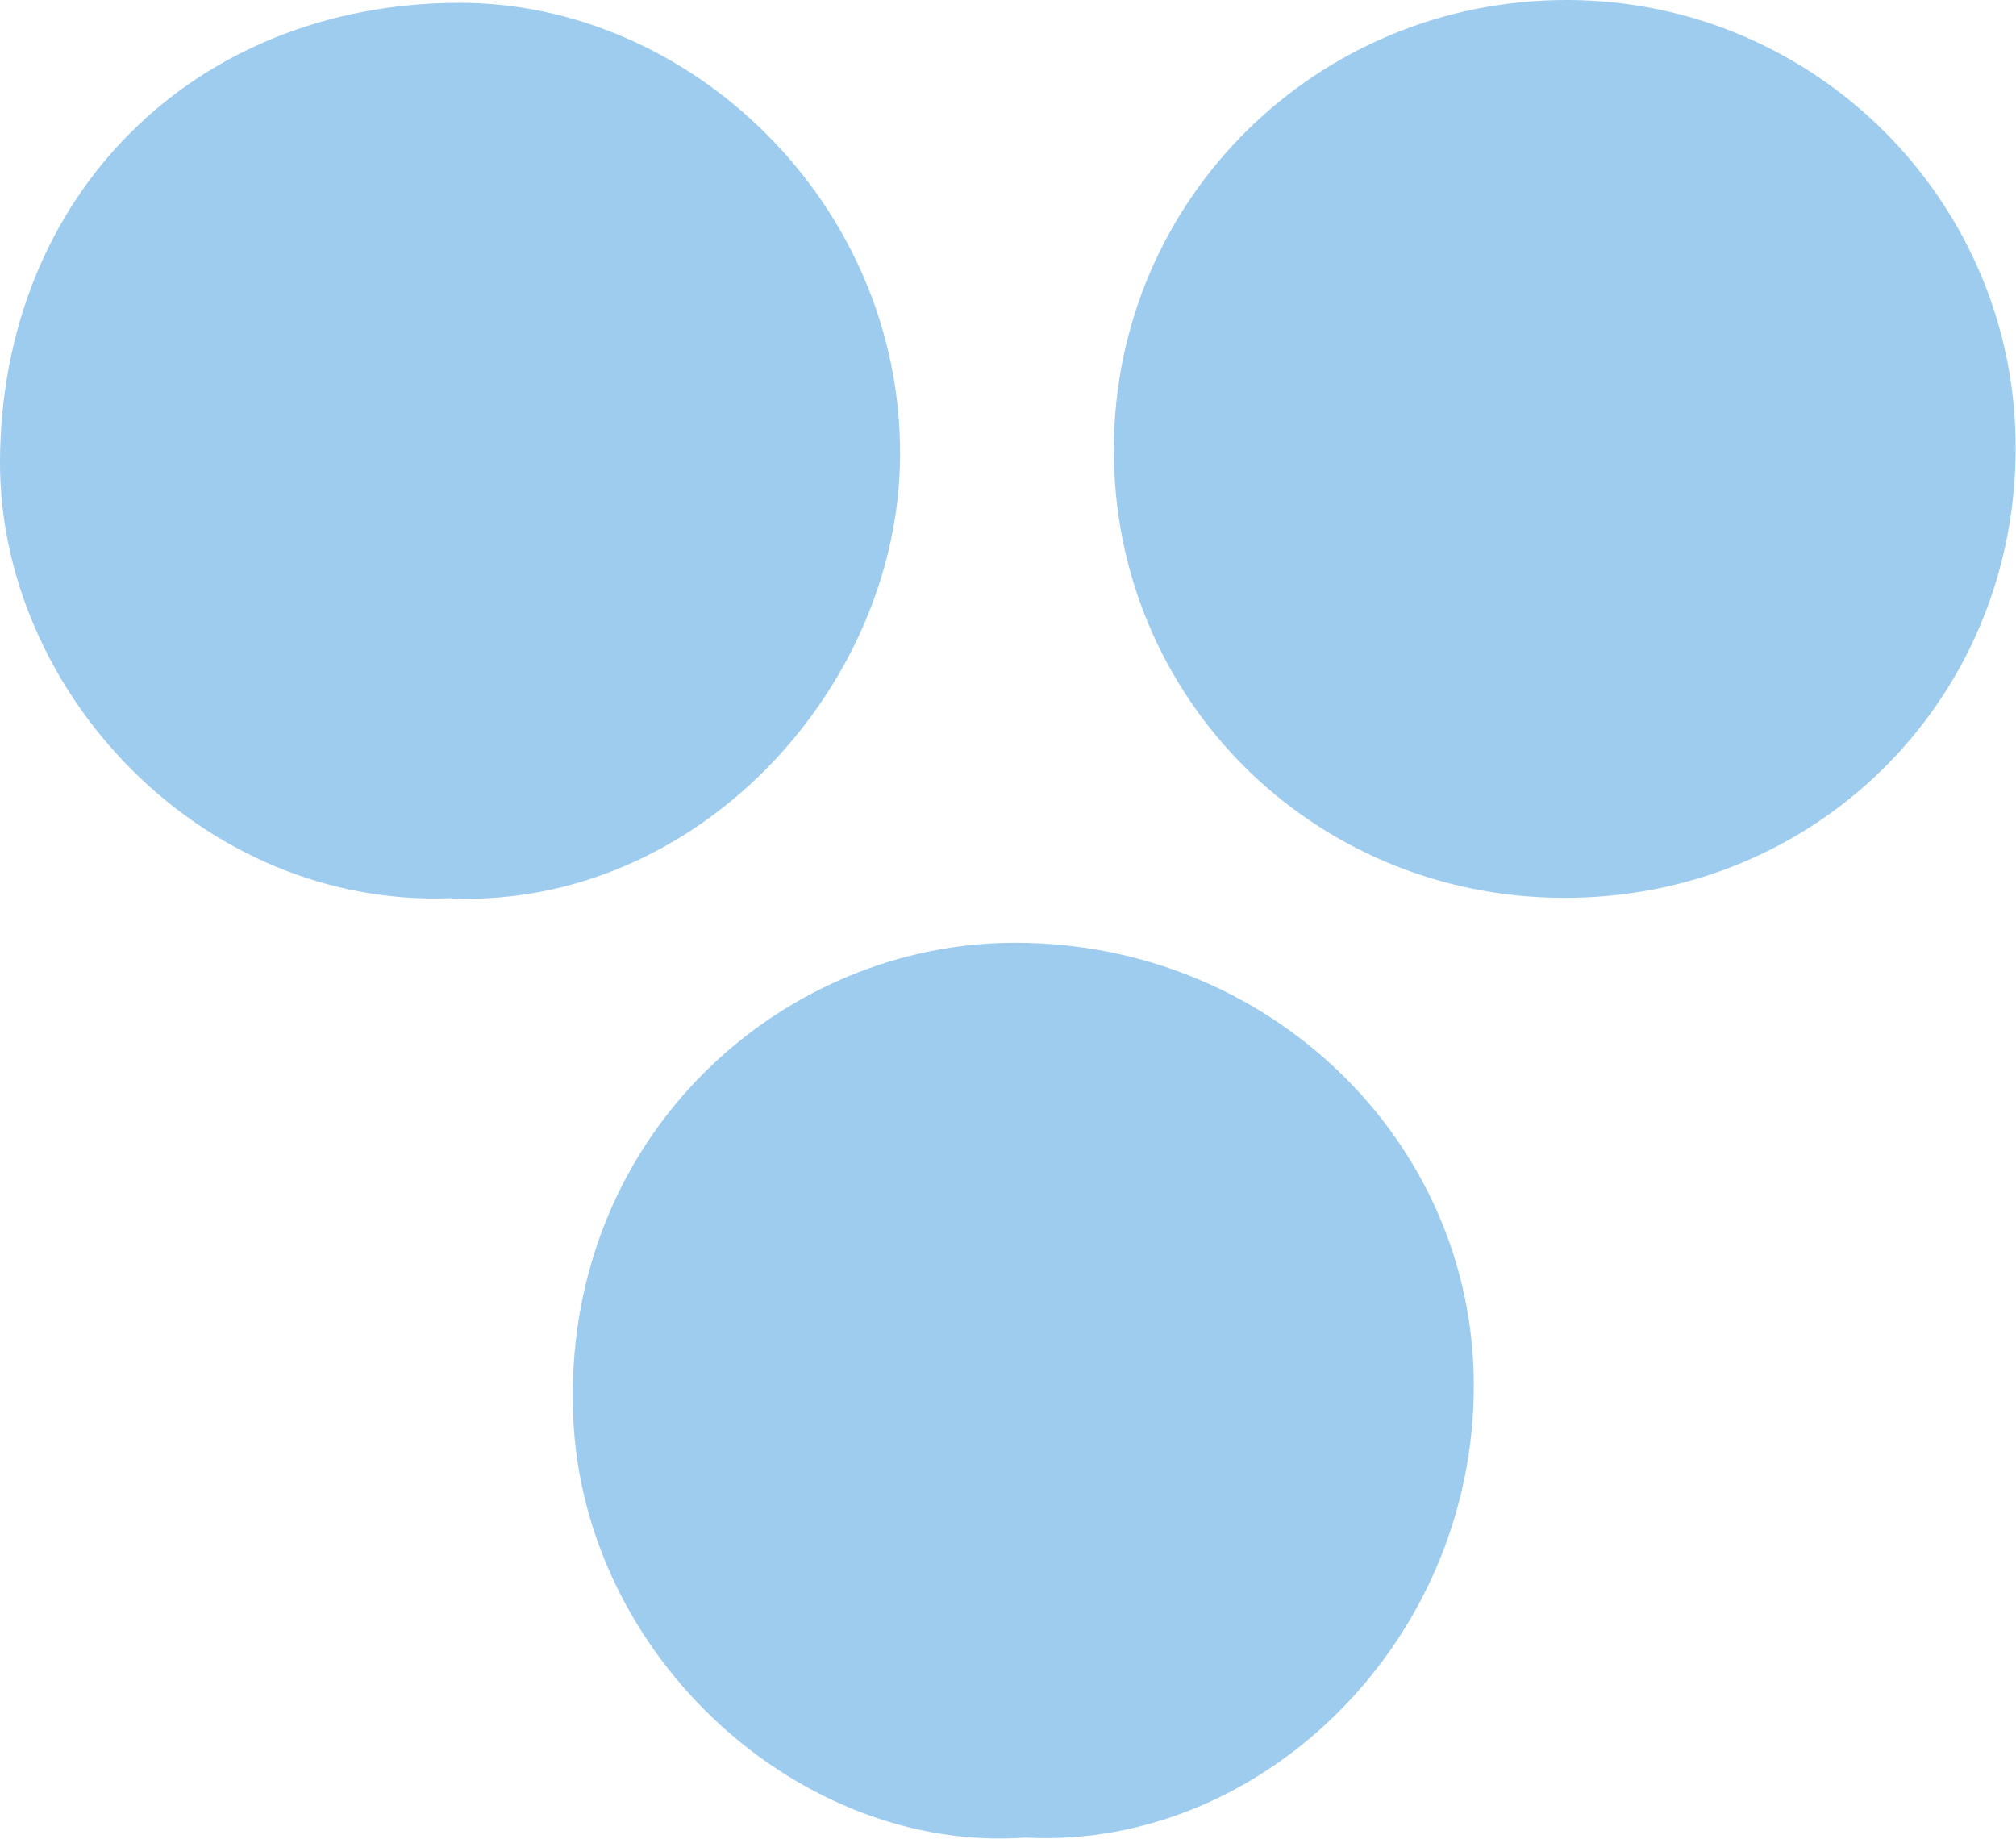<?xml version="1.0" encoding="UTF-8"?>
<svg id="Capa_1" data-name="Capa 1" xmlns="http://www.w3.org/2000/svg" viewBox="0 0 57.72 52.63">
  <defs>
    <style>
      .cls-1 {
        fill: #9eccef;
      }
    </style>
  </defs>
  <path class="cls-1" d="M44.71,25.7c-7.16-.04-12.85-5.75-12.82-12.86C31.91,5.69,37.72-.03,44.91,0c7.1.03,12.85,5.82,12.8,12.9-.04,7.2-5.78,12.85-13,12.8Z"/>
  <path class="cls-1" d="M29.36,52.6c-6.39.46-12.66-5.1-12.95-12.06-.32-7.89,5.79-13.4,12.36-13.55,7.28-.16,13.21,5.38,13.42,12.28.23,7.56-6.01,13.7-12.84,13.33Z"/>
  <path class="cls-1" d="M12.93,25.71C5.79,26-.03,19.8,0,13.19.04,5.61,5.53.12,13.1.08c6.63-.04,12.73,5.73,12.67,13-.05,6.61-5.8,12.9-12.84,12.64Z"/>
</svg>